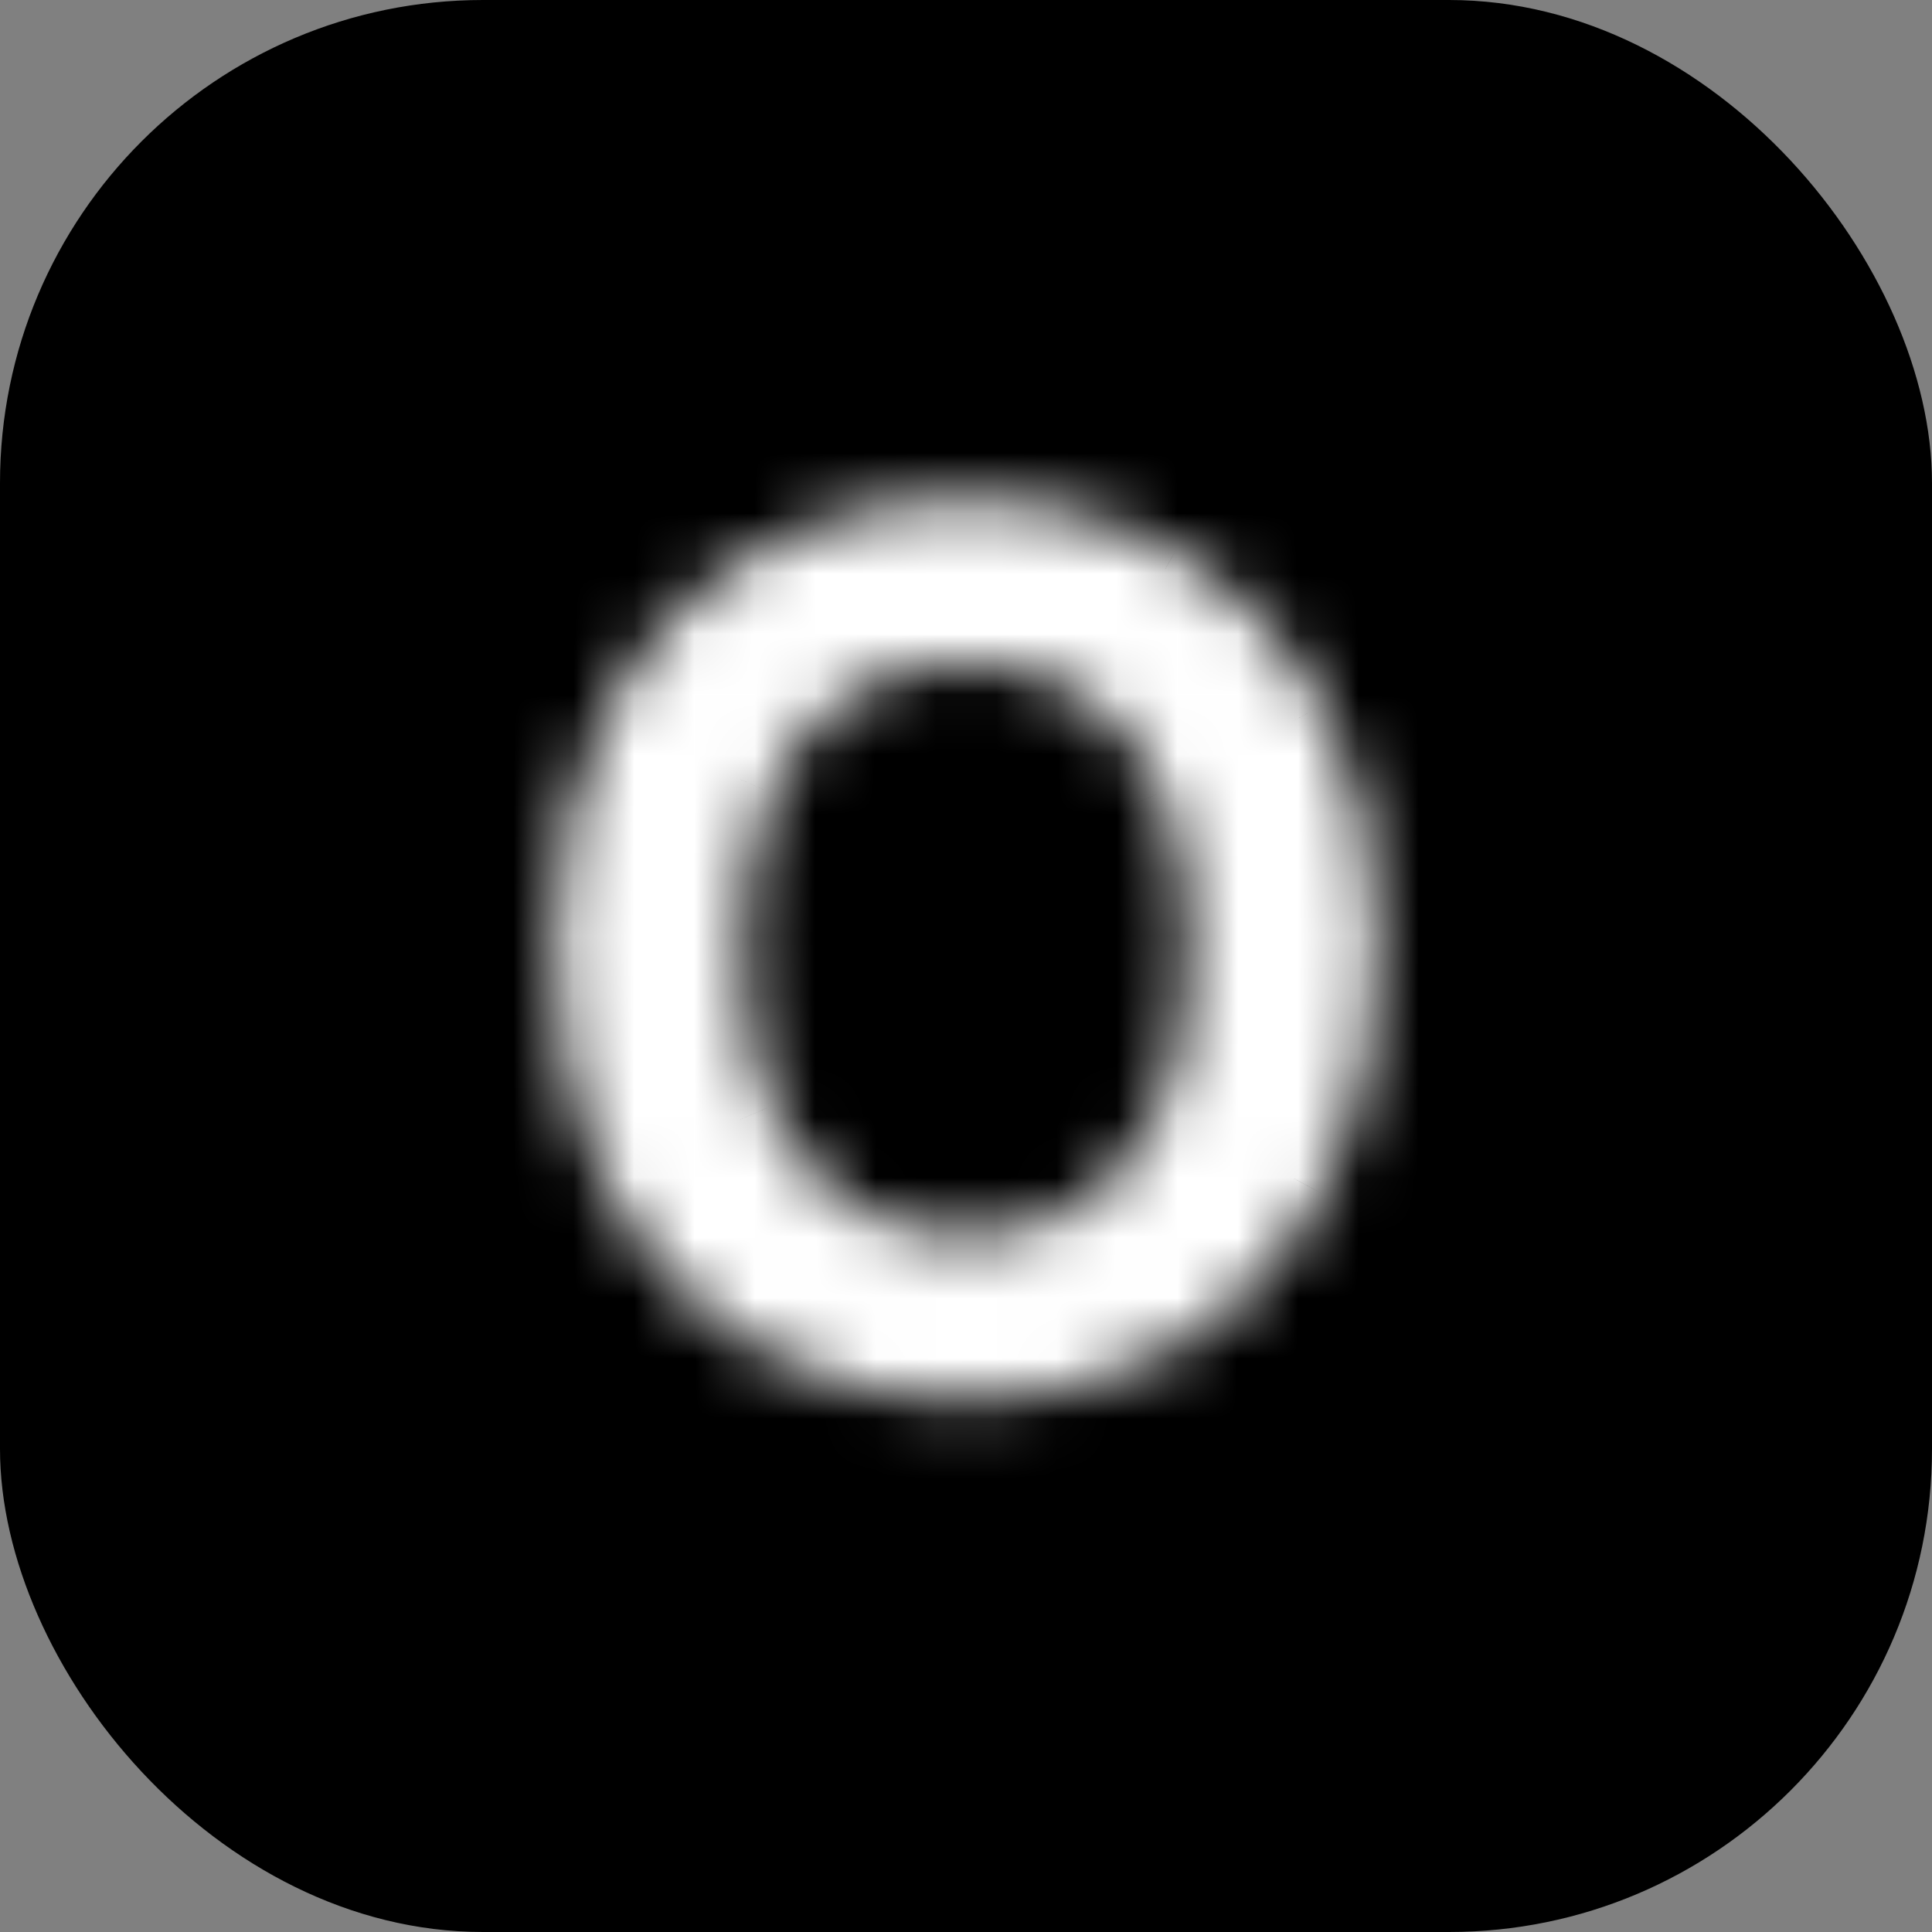 <svg width="32" height="32" viewBox="0 0 32 32" fill="none" xmlns="http://www.w3.org/2000/svg">
<rect x="0" y="0" width="32" height="32" fill="#808080" stroke="none"/>
<g clip-path="url(#clip0_1_1809)">
<rect width="32" height="32" rx="8" fill="black"/>
<mask id="path-2-inside-1_1_1809" fill="white">
<path d="M22.808 15.727C22.808 17.313 22.508 18.663 21.906 19.776C21.31 20.888 20.495 21.738 19.463 22.325C18.436 22.908 17.28 23.199 15.997 23.199C14.705 23.199 13.545 22.905 12.517 22.318C11.49 21.731 10.678 20.881 10.081 19.768C9.485 18.656 9.186 17.309 9.186 15.727C9.186 14.141 9.485 12.792 10.081 11.679C10.678 10.566 11.49 9.719 12.517 9.136C13.545 8.549 14.705 8.256 15.997 8.256C17.28 8.256 18.436 8.549 19.463 9.136C20.495 9.719 21.31 10.566 21.906 11.679C22.508 12.792 22.808 14.141 22.808 15.727ZM19.691 15.727C19.691 14.7 19.537 13.833 19.229 13.128C18.926 12.422 18.497 11.887 17.943 11.523C17.389 11.158 16.741 10.976 15.997 10.976C15.254 10.976 14.605 11.158 14.051 11.523C13.497 11.887 13.066 12.422 12.759 13.128C12.456 13.833 12.304 14.7 12.304 15.727C12.304 16.755 12.456 17.621 12.759 18.327C13.066 19.032 13.497 19.567 14.051 19.932C14.605 20.296 15.254 20.479 15.997 20.479C16.741 20.479 17.389 20.296 17.943 19.932C18.497 19.567 18.926 19.032 19.229 18.327C19.537 17.621 19.691 16.755 19.691 15.727Z"/>
</mask>
<path d="M21.906 19.776L19.707 18.587L19.703 18.594L21.906 19.776ZM19.463 22.325L20.696 24.5L20.699 24.498L19.463 22.325ZM12.517 22.318L13.758 20.148L12.517 22.318ZM10.081 19.768L7.878 20.95L10.081 19.768ZM10.081 11.679L12.284 12.86L10.081 11.679ZM12.517 9.136L13.75 11.311L13.758 11.307L12.517 9.136ZM19.463 9.136L18.223 11.307L18.235 11.314L19.463 9.136ZM21.906 11.679L19.703 12.86L19.707 12.868L21.906 11.679ZM19.229 13.128L16.932 14.114L16.937 14.127L19.229 13.128ZM17.943 11.523L16.569 13.611H16.569L17.943 11.523ZM14.051 11.523L15.426 13.611H15.426L14.051 11.523ZM12.759 13.128L10.467 12.128L10.462 12.141L12.759 13.128ZM12.759 18.327L10.462 19.313L10.467 19.326L12.759 18.327ZM14.051 19.932L15.426 17.843L15.426 17.843L14.051 19.932ZM17.943 19.932L16.569 17.843L16.569 17.843L17.943 19.932ZM19.229 18.327L16.937 17.327L16.932 17.34L19.229 18.327ZM20.308 15.727C20.308 17.002 20.067 17.921 19.707 18.587L24.106 20.964C24.948 19.405 25.308 17.625 25.308 15.727H20.308ZM19.703 18.594C19.314 19.319 18.824 19.813 18.227 20.152L20.699 24.498C22.167 23.663 23.305 22.457 24.11 20.957L19.703 18.594ZM18.23 20.15C17.611 20.502 16.887 20.699 15.997 20.699V25.699C17.674 25.699 19.261 25.314 20.696 24.5L18.23 20.15ZM15.997 20.699C15.098 20.699 14.373 20.499 13.758 20.148L11.277 24.489C12.716 25.311 14.311 25.699 15.997 25.699V20.699ZM13.758 20.148C13.165 19.809 12.675 19.315 12.284 18.587L7.878 20.95C8.681 22.447 9.814 23.653 11.277 24.489L13.758 20.148ZM12.284 18.587C11.926 17.918 11.686 16.999 11.686 15.727H6.686C6.686 17.619 7.043 19.393 7.878 20.95L12.284 18.587ZM11.686 15.727C11.686 14.45 11.926 13.528 12.284 12.86L7.878 10.498C7.043 12.055 6.686 13.832 6.686 15.727H11.686ZM12.284 12.86C12.674 12.134 13.162 11.645 13.75 11.311L11.284 6.961C9.818 7.793 8.682 8.999 7.878 10.498L12.284 12.86ZM13.758 11.307C14.373 10.955 15.098 10.756 15.997 10.756V5.756C14.311 5.756 12.716 6.143 11.277 6.966L13.758 11.307ZM15.997 10.756C16.883 10.756 17.605 10.954 18.223 11.307L20.704 6.966C19.267 6.145 17.678 5.756 15.997 5.756V10.756ZM18.235 11.314C18.827 11.648 19.315 12.137 19.703 12.86L24.11 10.498C23.305 8.996 22.164 7.79 20.692 6.959L18.235 11.314ZM19.707 12.868C20.067 13.534 20.308 14.453 20.308 15.727H25.308C25.308 13.83 24.948 12.05 24.106 10.49L19.707 12.868ZM22.191 15.727C22.191 14.465 22.003 13.236 21.52 12.128L16.937 14.127C17.07 14.431 17.191 14.935 17.191 15.727H22.191ZM21.526 12.141C21.061 11.059 20.342 10.108 19.318 9.434L16.569 13.611C16.653 13.666 16.791 13.786 16.932 14.114L21.526 12.141ZM19.318 9.434C18.308 8.77 17.168 8.476 15.997 8.476V13.476C16.313 13.476 16.471 13.547 16.569 13.611L19.318 9.434ZM15.997 8.476C14.827 8.476 13.687 8.77 12.677 9.434L15.426 13.611C15.523 13.547 15.681 13.476 15.997 13.476V8.476ZM12.677 9.434C11.656 10.106 10.937 11.052 10.467 12.128L15.05 14.127C15.196 13.793 15.338 13.669 15.426 13.611L12.677 9.434ZM10.462 12.141C9.988 13.245 9.804 14.469 9.804 15.727H14.804C14.804 14.931 14.924 14.422 15.056 14.114L10.462 12.141ZM9.804 15.727C9.804 16.985 9.988 18.21 10.462 19.313L15.056 17.34C14.924 17.032 14.804 16.524 14.804 15.727H9.804ZM10.467 19.326C10.937 20.403 11.656 21.349 12.677 22.02L15.426 17.843C15.338 17.786 15.196 17.661 15.05 17.327L10.467 19.326ZM12.677 22.02C13.687 22.685 14.827 22.979 15.997 22.979V17.979C15.681 17.979 15.523 17.908 15.426 17.843L12.677 22.02ZM15.997 22.979C17.168 22.979 18.308 22.685 19.318 22.02L16.569 17.843C16.471 17.908 16.313 17.979 15.997 17.979V22.979ZM19.318 22.02C20.342 21.346 21.061 20.396 21.526 19.313L16.932 17.34C16.791 17.669 16.653 17.788 16.569 17.843L19.318 22.02ZM21.52 19.326C22.003 18.219 22.191 16.99 22.191 15.727H17.191C17.191 16.52 17.07 17.024 16.937 17.327L21.52 19.326Z" fill="white" mask="url(#path-2-inside-1_1_1809)"/>
</g>
<defs>
<clipPath id="clip0_1_1809">
<rect width="32" height="32" fill="white"/>
</clipPath>
</defs>
</svg>
